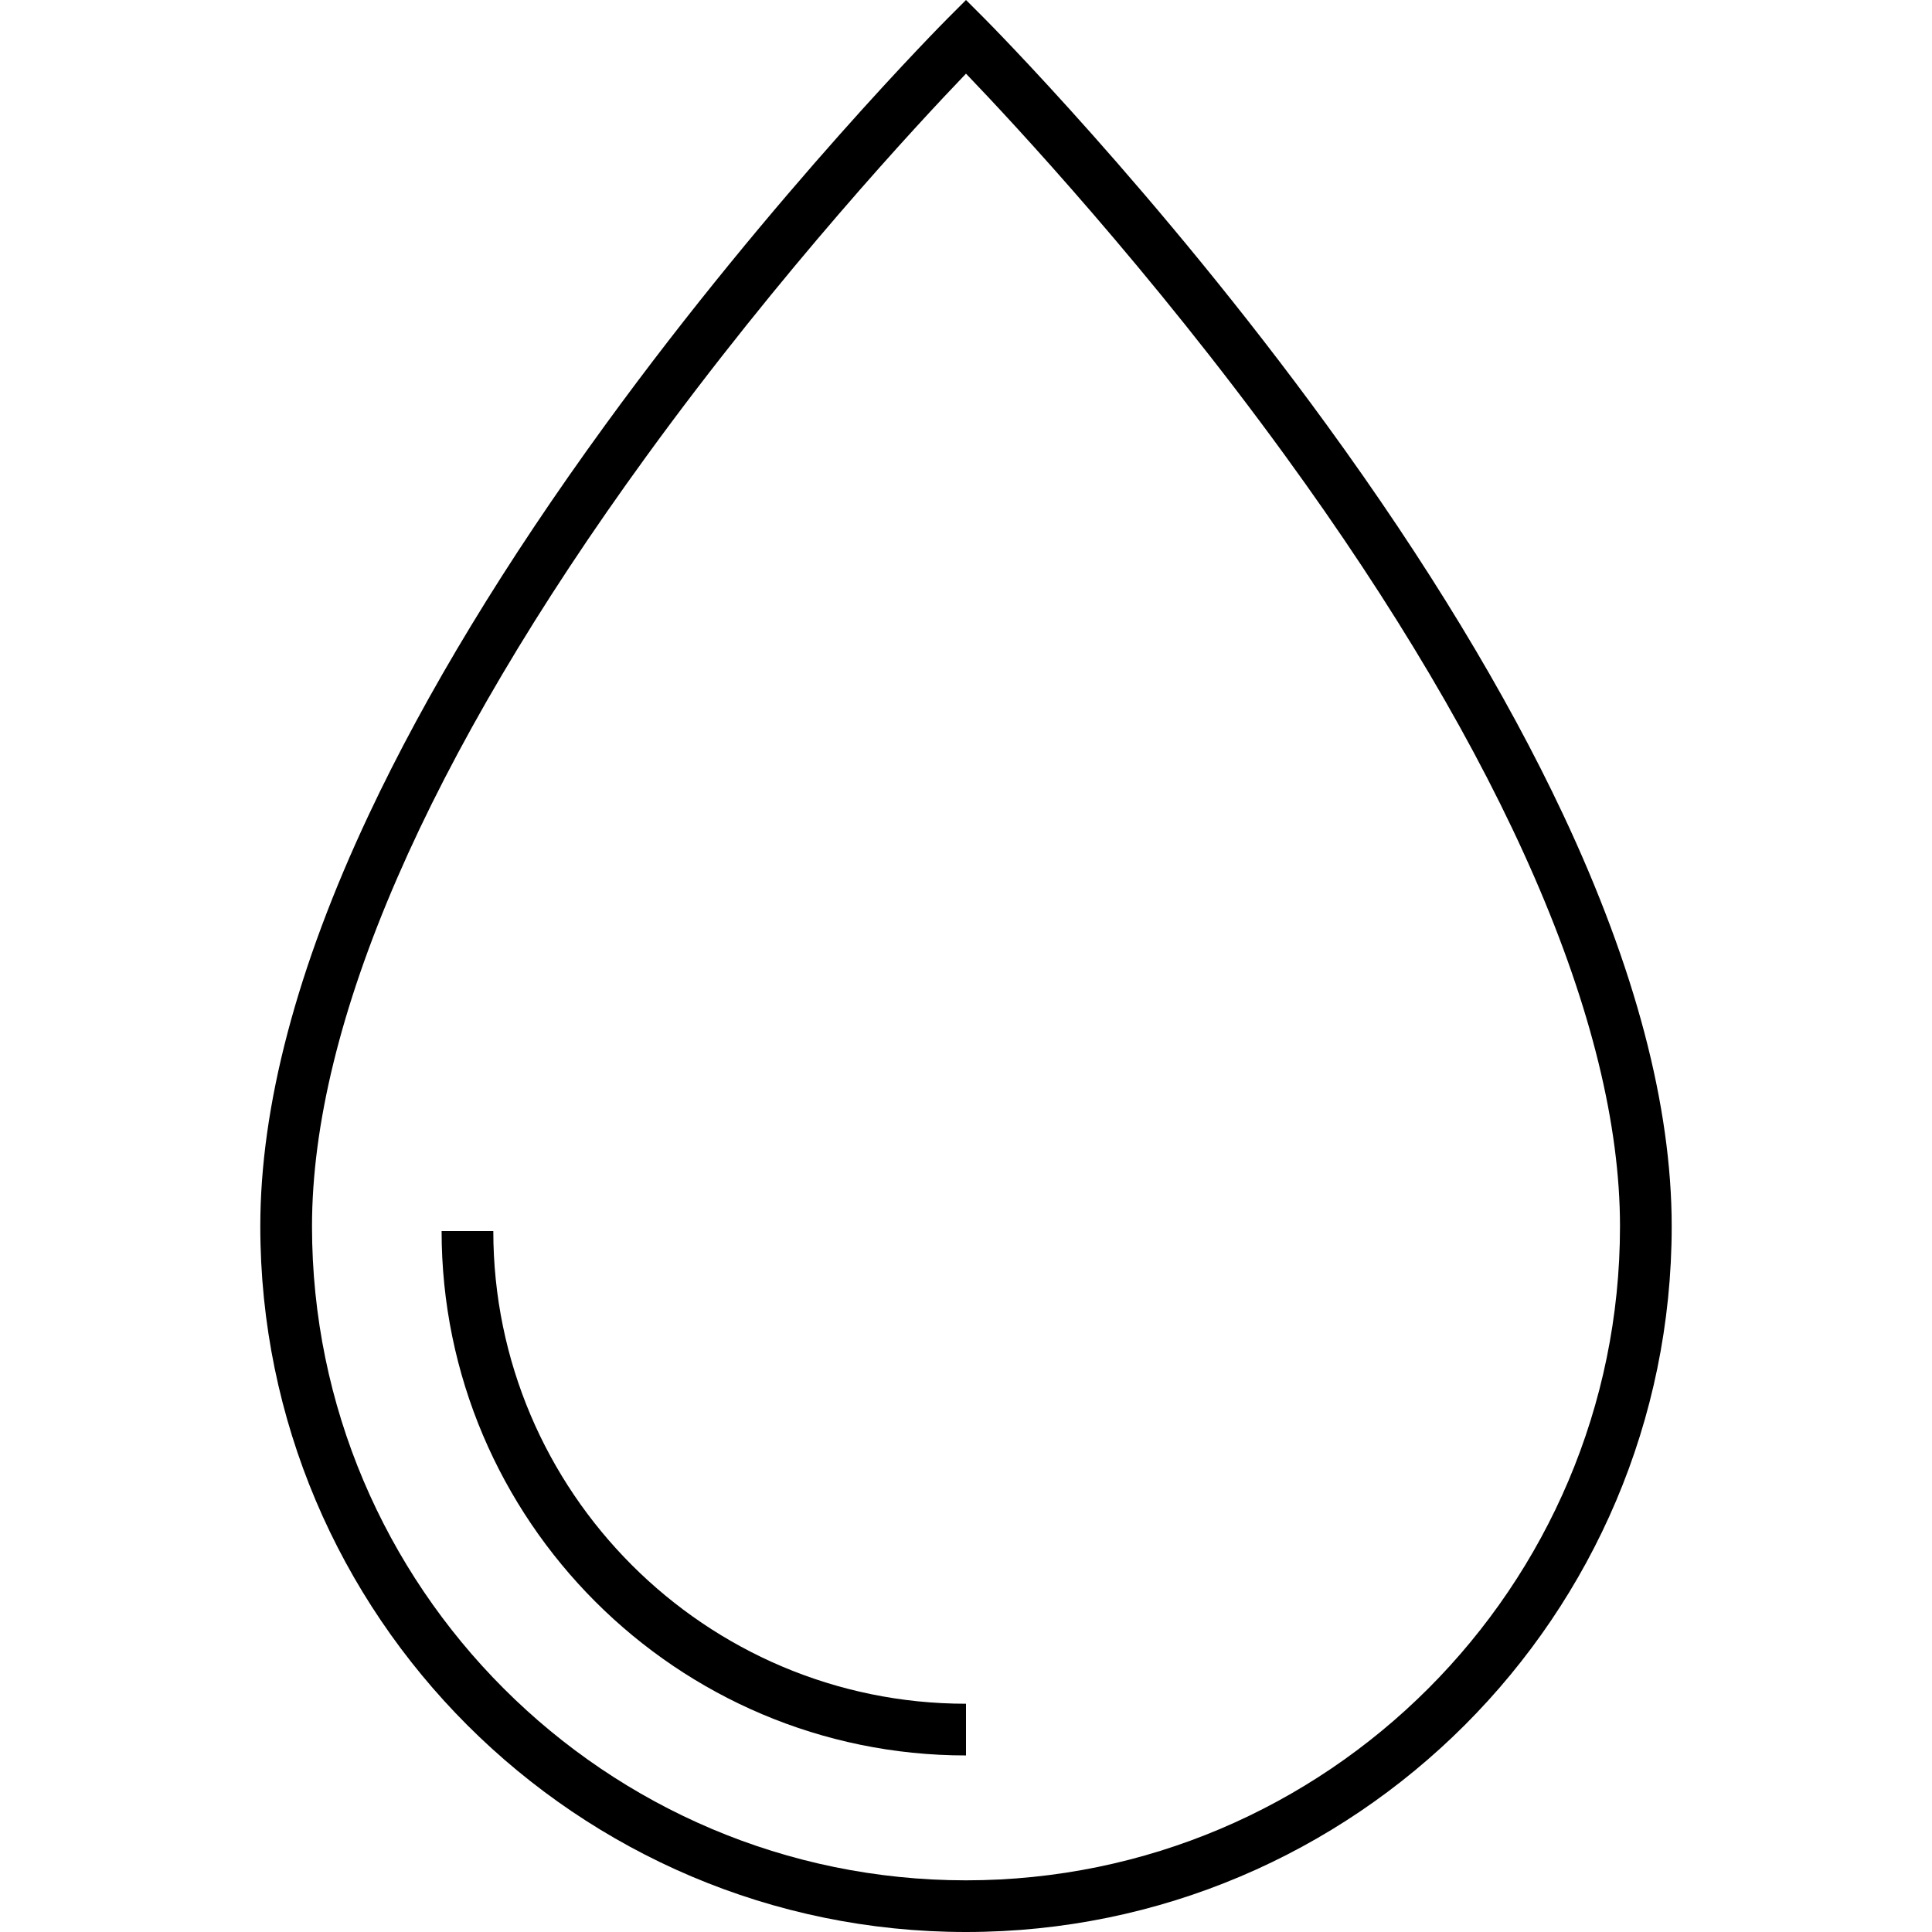<?xml version="1.0" encoding="UTF-8"?> <svg xmlns="http://www.w3.org/2000/svg" id="_x3C_Layer_x3E_" height="512" viewBox="0 0 386.52 529.09" width="512"> <g> <path d="m193.26 529.09c-106.56 0-193.26-86.69-193.26-193.26 0-32.9 10.01-70.86 29.77-112.83 15.63-33.22 37.39-69.08 64.68-106.6 46.33-63.72 93.34-110.92 93.81-111.39l5-5.01 5.01 5.01c.47.47 47.47 47.68 93.81 111.39 27.29 37.52 49.05 73.39 64.68 106.6 19.75 41.97 29.76 79.93 29.76 112.83 0 106.57-86.69 193.26-193.26 193.26zm0-508.92c-13.22 13.78-50.56 53.92-87.48 104.72-59.94 82.45-91.62 155.4-91.62 210.95 0 98.76 80.34 179.1 179.1 179.1s179.1-80.34 179.1-179.1c0-55.59-31.72-128.59-91.74-211.11-36.9-50.76-74.16-90.81-87.36-104.56z" fill="rgb(0,0,0)"></path> </g> <g> <path d="m193.26 480.74c-79.19 0-143.61-64.42-143.61-143.61h14.16c0 71.38 58.07 129.45 129.45 129.45z" fill="rgb(0,0,0)"></path> </g> </svg> 